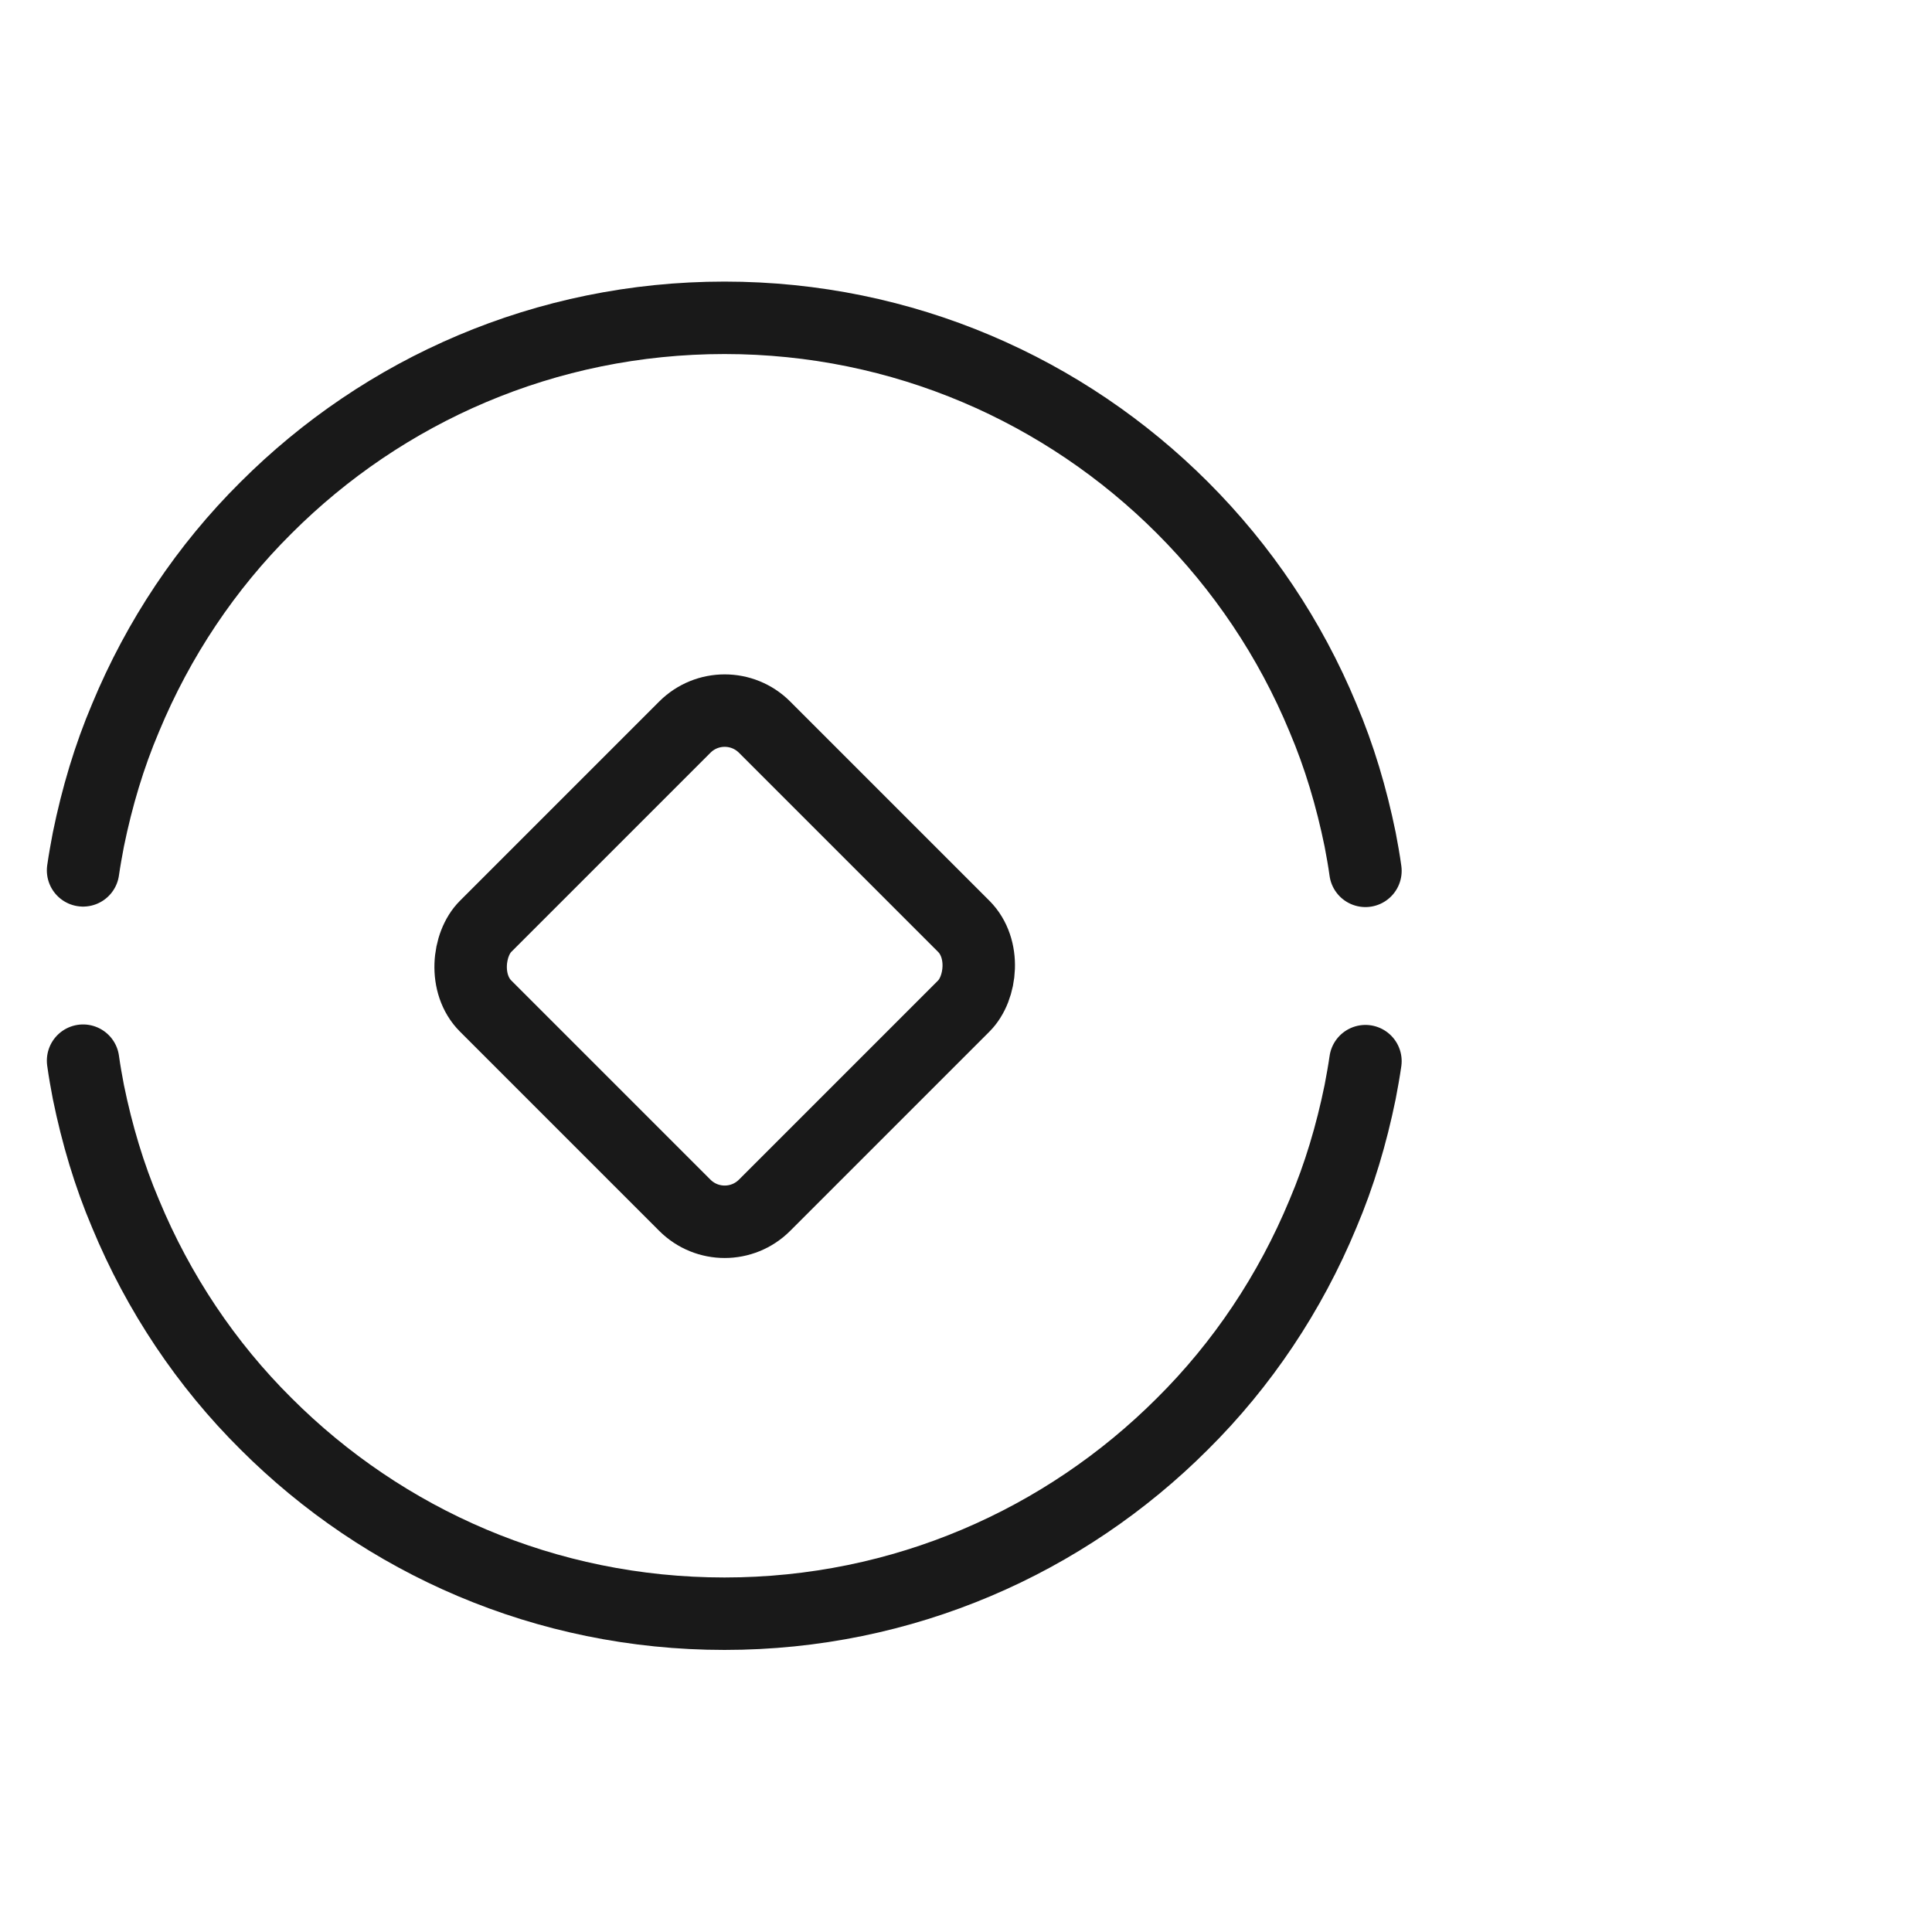 <svg width="40" height="40" viewBox="0 0 40 40" fill="none" xmlns="http://www.w3.org/2000/svg" xmlns:xlink="http://www.w3.org/1999/xlink">
	<desc>
			Created with Pixso.
	</desc>
	<defs/>
	<g opacity="0">
		<rect id="矩形 40" width="40" height="40" fill="#C4C4C4" fill-opacity="1"/>
	</g>
	<g opacity="0">
		<path id="path1" d="M1 19.98C1 17.8 0.99 15.61 1 13.42C1 12.36 1.12 11.31 1.39 10.28C1.96 8.11 3.37 6.82 5.54 6.32C6.63 6.09 7.74 5.98 8.85 6C13.05 6 17.24 6 21.44 6C22.5 5.99 23.55 6.11 24.58 6.36C26.82 6.9 28.16 8.32 28.67 10.55C28.9 11.6 29.01 12.67 29 13.75C29 17.99 29 22.23 29 26.47C29 27.52 28.88 28.56 28.64 29.59C28.09 31.82 26.67 33.15 24.44 33.67C23.35 33.9 22.24 34.01 21.13 33.99C16.95 33.99 12.78 33.99 8.6 33.99C7.53 34 6.47 33.88 5.43 33.64C3.19 33.09 1.84 31.67 1.33 29.43C1.07 28.29 1 27.15 1 26C1 24 1 21.99 1 19.98Z" fill="#FFFFFF" fill-opacity="1" fill-rule="nonzero"/>
		<path id="path1" d="M1 13.42C1 12.36 1.12 11.31 1.39 10.28C1.96 8.11 3.37 6.82 5.54 6.32C6.63 6.09 7.74 5.98 8.85 6C13.05 6 17.24 6 21.44 6C22.5 5.99 23.55 6.11 24.58 6.36C26.82 6.9 28.16 8.32 28.67 10.55C28.9 11.6 29.01 12.67 29 13.75C29 17.99 29 22.23 29 26.47C29 27.52 28.88 28.56 28.64 29.59C28.09 31.82 26.67 33.15 24.44 33.67C23.35 33.9 22.24 34.01 21.13 33.99C16.95 33.99 12.78 33.99 8.6 33.99C7.53 34 6.47 33.88 5.43 33.64C3.19 33.09 1.84 31.67 1.33 29.43C1.07 28.29 1 27.15 1 26C1 24 1 21.99 1 19.98C1 17.8 0.99 15.61 1 13.42Z" stroke="#FFFFFF" stroke-opacity="0" stroke-width="1.75"/>
	</g>
	<path id="椭圆 1202" d="M1.72 18.02C1.75 17.81 1.79 17.59 1.83 17.38C2.01 16.5 2.26 15.66 2.6 14.86C3.28 13.22 4.27 11.74 5.51 10.51C7.94 8.08 11.29 6.58 15 6.58C18.7 6.58 22.05 8.08 24.48 10.51C25.72 11.75 26.71 13.22 27.39 14.86C27.73 15.66 27.98 16.5 28.16 17.38C28.2 17.59 28.24 17.81 28.27 18.03M28.27 21.97C28.24 22.18 28.2 22.4 28.16 22.61C27.98 23.49 27.73 24.33 27.39 25.13C26.71 26.77 25.72 28.25 24.48 29.48C22.05 31.91 18.7 33.41 15 33.41C11.29 33.41 7.94 31.91 5.51 29.48C4.27 28.25 3.28 26.77 2.6 25.13C2.26 24.33 2.01 23.49 1.83 22.61C1.79 22.4 1.75 22.18 1.72 21.96" stroke="#191919" stroke-opacity="1" stroke-width="1.5" stroke-linejoin="round" stroke-linecap="round"/>
	<rect id="矩形 412" x="15.004" y="14.229" rx="1.167" width="8.167" height="8.167" transform="rotate(45 15.004 14.229)" fill="#C4C4C4" fill-opacity="0"/>
	<rect id="矩形 412" x="15.004" y="14.229" rx="1.167" width="8.167" height="8.167" transform="rotate(45 15.004 14.229)" stroke="#191919" stroke-opacity="1" stroke-width="1.5"/>
</svg>
